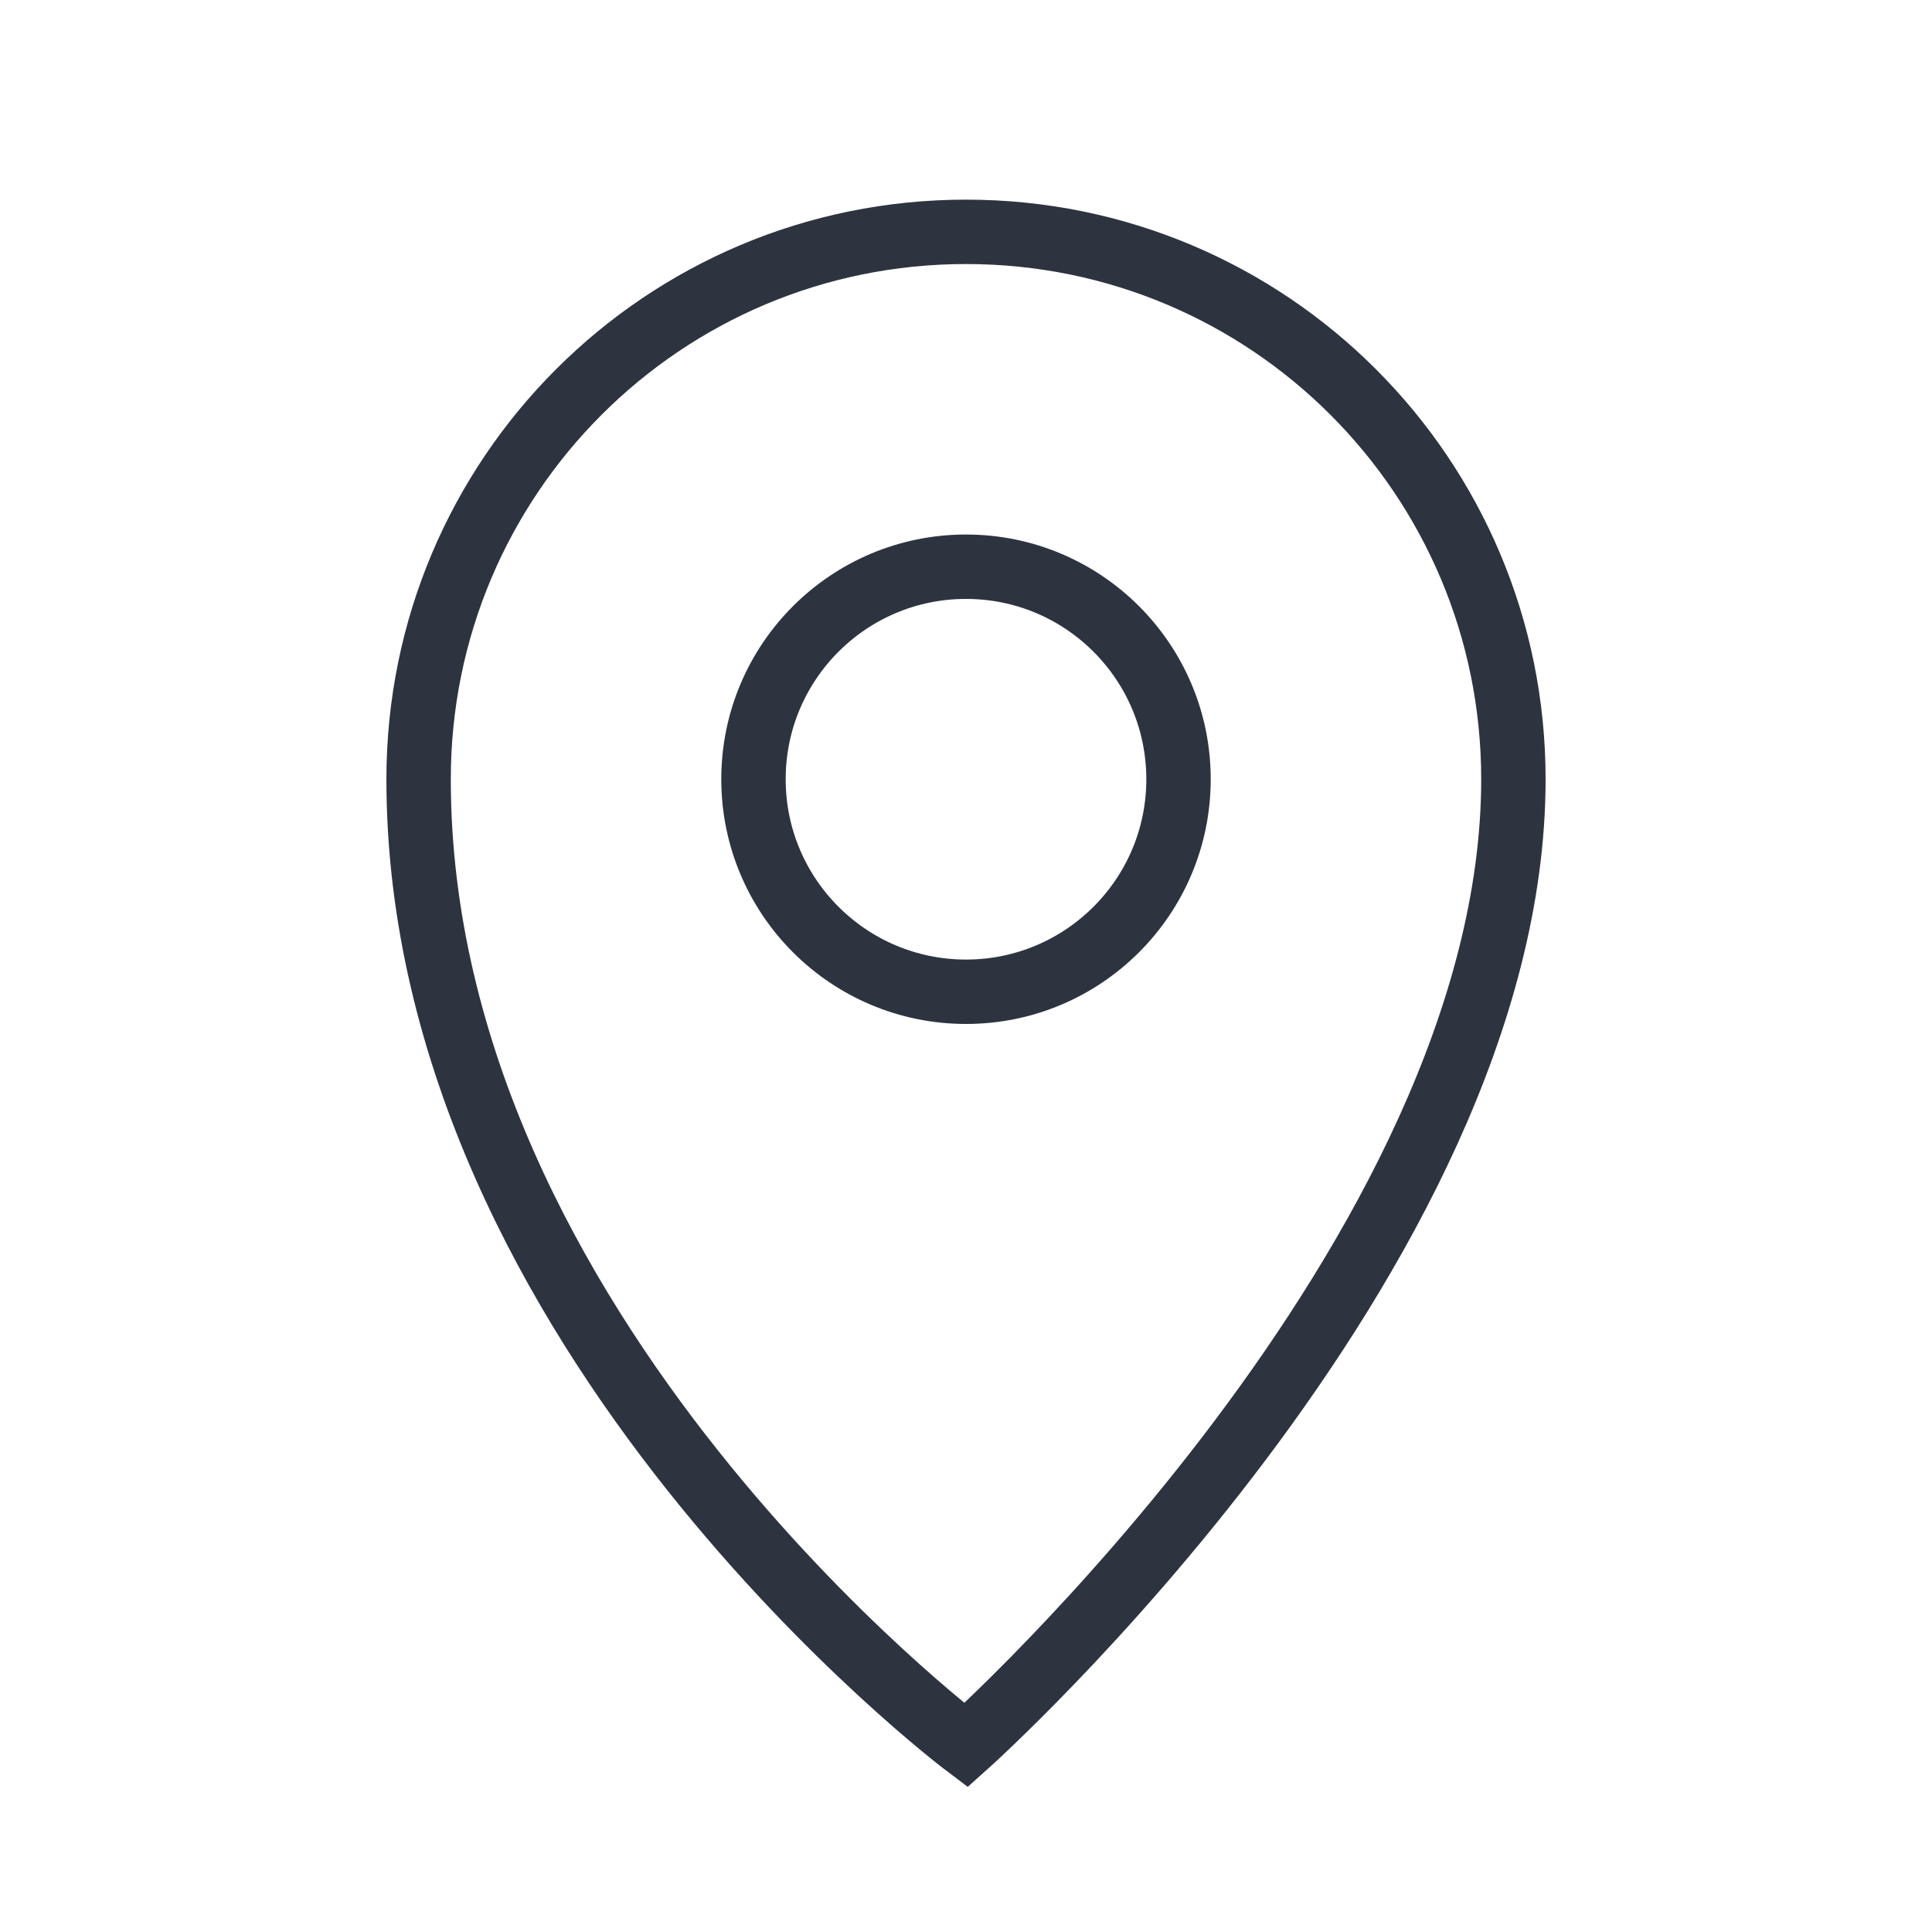 <?xml version="1.0" encoding="utf-8"?>
<!-- Generator: Adobe Illustrator 21.0.0, SVG Export Plug-In . SVG Version: 6.00 Build 0)  -->
<svg version="1.1" id="Layer_1" xmlns="http://www.w3.org/2000/svg" xmlns:xlink="http://www.w3.org/1999/xlink" x="0px" y="0px"
	 viewBox="0 0 30 30" style="enable-background:new 0 0 30 30;" xml:space="preserve">
<style type="text/css">
	.st0{fill:none;stroke:#2D343F;stroke-miterlimit:10;}
</style>
<g id="XMLID_1482_">
	<path id="XMLID_1531_" class="st0" d="M23.5,12.1c0,7.4-8.5,15-8.5,15s-8.5-6.4-8.5-15c0-4.7,3.8-8.5,8.5-8.5S23.5,7.4,23.5,12.1z"
		/>
	<circle id="XMLID_1517_" class="st0" cx="15" cy="12.1" r="3.3"/>
</g>
</svg>
